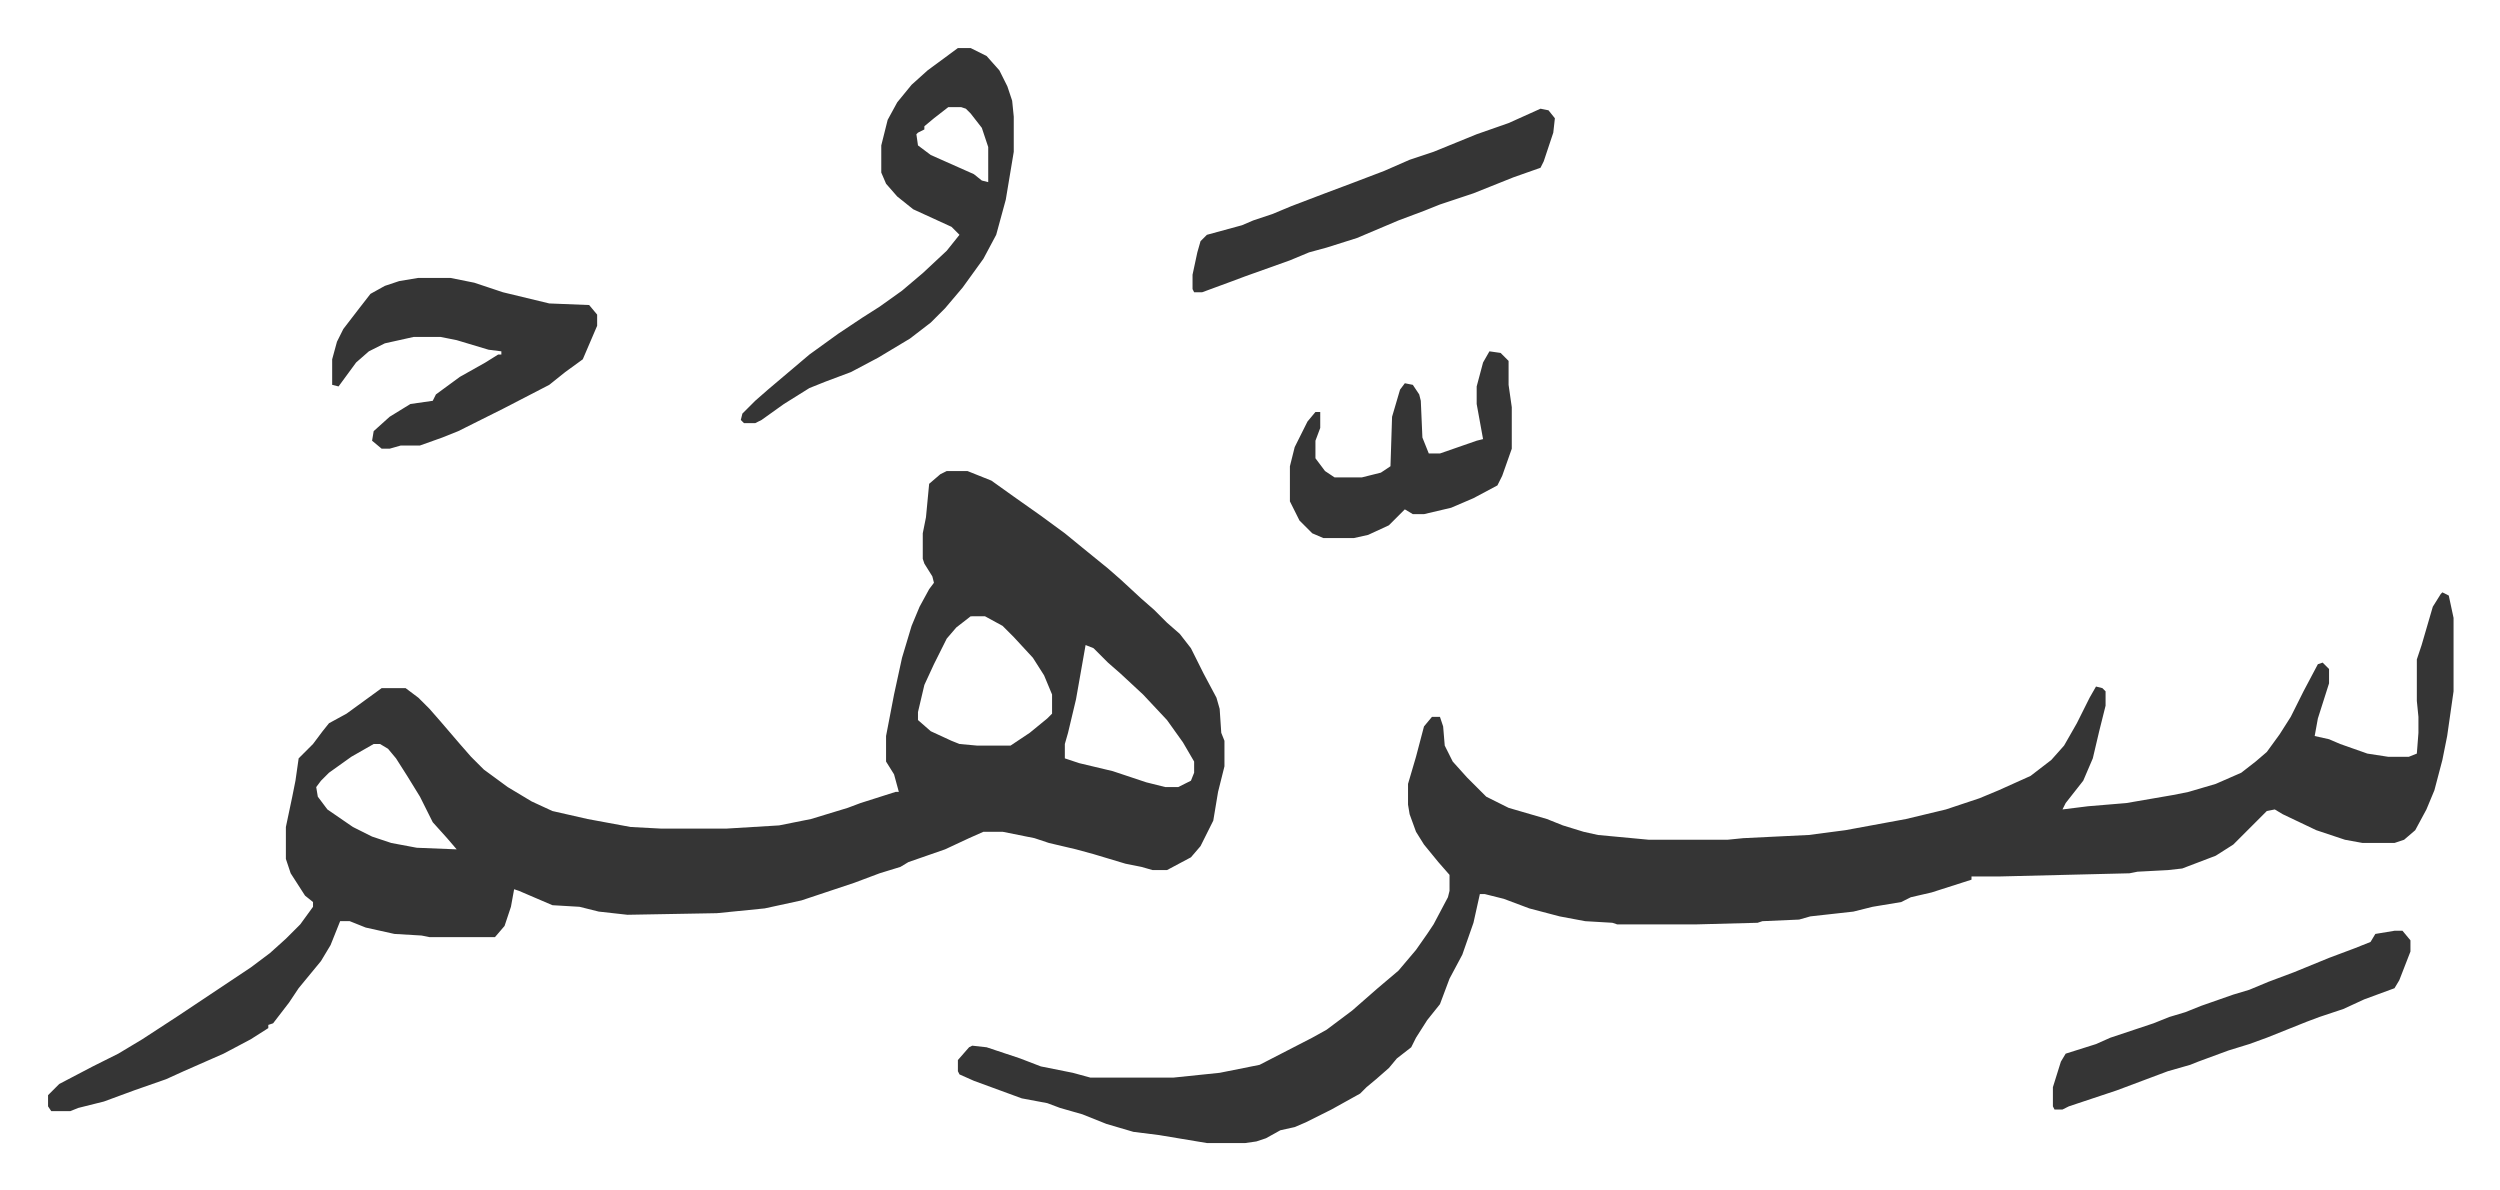 <svg xmlns="http://www.w3.org/2000/svg" viewBox="-30.1 403.9 1566.2 745.2">
    <path fill="#353535" id="rule_normal" d="M563 699h13l15 6 14 10 17 12 15 11 11 9 16 13 8 7 13 12 8 7 8 8 8 7 7 9 8 16 8 15 2 7 1 15 2 5v16l-4 16-3 18-8 16-6 7-15 8h-9l-7-2-10-2-20-6-11-3-17-4-9-3-20-4h-12l-9 4-15 7-23 8-5 3-13 4-16 6-24 8-9 3-23 5-30 3-56 1-18-2-12-3-17-1-21-9-3-1-2 11-4 12-6 7h-41l-5-1-17-1-18-4-10-4h-6l-6 15-6 10-14 17-6 9-10 13-3 1v2l-11 7-17 9-25 11-11 5-20 7-19 7-16 4-5 2H2l-2-3v-7l7-7 21-11 16-8 15-9 23-15 33-22 12-8 12-9 10-9 9-9 8-11v-3l-5-4-9-14-3-9v-20l4-19 2-10 2-14 9-9 6-8 4-5 11-6 11-8 11-8h15l8 6 7 7 7 8 12 14 7 8 8 8 15 11 15 9 13 6 22 5 27 5 19 1h41l33-2 20-4 23-7 8-3 22-7h2l-3-11-5-8v-16l5-26 5-23 6-20 5-12 6-11 3-4-1-4-5-8-1-3v-16l2-10 2-21 7-6zm15 91-9 7-6 7-8 16-6 13-4 17v5l8 7 13 6 5 2 11 1h21l12-8 11-9 3-3v-12l-5-12-7-11-12-13-7-7-11-6zm72 18-6 34-5 21-2 7v9l9 3 21 5 21 7 12 3h8l8-4 2-5v-7l-7-12-10-14-15-16-14-13-8-7-9-9zm-446 62-14 8-14 10-5 5-3 4 1 6 6 8 16 11 12 6 12 4 16 3 25 1-6-7-9-10-8-16-8-13-7-11-5-6-5-3zm1296-95 4 2 3 14v46l-4 28-3 15-5 19-5 12-7 13-7 6-6 2h-20l-11-2-18-6-21-10-5-3-5 1-21 21-11 7-21 8-9 1-19 1-5 1-82 2h-17v2l-25 8-13 3-6 3-18 3-12 3-27 3-7 2-23 1-3 1-38 1h-50l-3-1-17-1-16-3-19-5-16-6-12-3h-3l-4 18-7 20-8 15-6 16-8 10-7 11-3 6-9 7-5 6-8 7-6 5-4 4-18 10-16 8-7 3-9 2-9 5-6 2-7 1h-24l-30-5-16-2-17-5-15-6-14-4-8-3-16-3-30-11-9-4-1-2v-7l7-8 2-1 9 1 21 7 13 5 20 4 11 3h52l29-3 25-5 33-17 9-5 16-12 8-7 8-7 13-11 11-13 7-10 4-6 9-17 1-4v-10l-7-8-9-11-5-8-4-11-1-6v-13l5-17 5-19 5-6h5l2 6 1 12 5 10 9 10 12 12 14 7 24 7 10 4 13 4 9 2 32 3h49l10-1 41-2 23-3 38-7 25-6 21-7 12-5 20-9 13-10 8-9 8-14 8-16 4-7 4 1 2 2v9l-4 16-4 17-6 14-11 14-2 4 16-2 24-2 29-5 10-2 17-5 16-7 9-7 7-6 8-11 7-11 8-16 9-17 3-1 4 4v9l-7 22-2 11 9 2 7 3 17 6 13 2h13l5-2 1-13v-10l-1-10v-26l3-9 7-24 5-8zM570 434h8l10 5 8 9 5 10 3 9 1 10v22l-5 30-6 22-8 15-13 18-11 13-9 9-13 10-20 12-17 9-16 6-10 4-16 10-14 10-4 2h-7l-2-2 1-4 8-8 8-7 13-11 13-11 18-13 15-10 11-7 14-10 13-11 15-14 8-10-5-5-24-11-10-8-7-8-3-7v-17l4-16 6-11 9-11 10-9zm-6 37-9 7-6 5v2l-4 2-1 1 1 7 8 6 18 8 9 4 5 4 4 1v-22l-4-12-7-9-3-3-3-1zM232 578h20l15 3 18 6 29 7 25 1 5 6v7l-9 21-11 8-10 8-29 15-12 6-16 8-10 4-14 5h-12l-7 2h-5l-6-5 1-6 10-9 13-8 14-2 2-4 15-11 16-9 8-5h2v-2l-8-1-20-6-10-2h-17l-18 4-10 5-8 7-11 15-4-1v-16l3-11 4-8 10-13 7-9 9-5 9-3zm703-106 5 1 4 5-1 9-6 18-2 4-17 6-15 6-10 4-21 7-10 4-16 6-26 11-19 6-11 3-12 5-28 10-8 3-19 7h-5l-1-2v-9l3-14 2-7 4-4 22-6 7-3 12-4 12-5 21-8 16-6 21-8 16-7 15-5 27-11 20-7zm535 515h5l5 6v7l-7 18-3 5-19 7-13 6-15 5-8 3-25 10-11 4-13 4-19 7-5 2-14 4-8 3-24 9-30 10-4 2h-5l-1-2v-12l5-16 3-5 19-6 9-4 27-9 10-4 10-3 10-4 20-7 10-3 12-5 16-6 22-9 16-6 10-4 3-5zM903 624l7 1 5 5v15l2 14v26l-6 17-3 6-15 8-14 6-17 4h-7l-5-3-10 10-13 6-9 2h-19l-7-3-8-8-6-12v-22l3-12 8-16 5-6h3v10l-3 8v11l6 8 6 4h17l12-3 6-4 1-31 5-17 3-4 5 1 4 6 1 4 1 23 4 10h7l23-8 4-1-4-22v-11l4-15z"/>
</svg>
